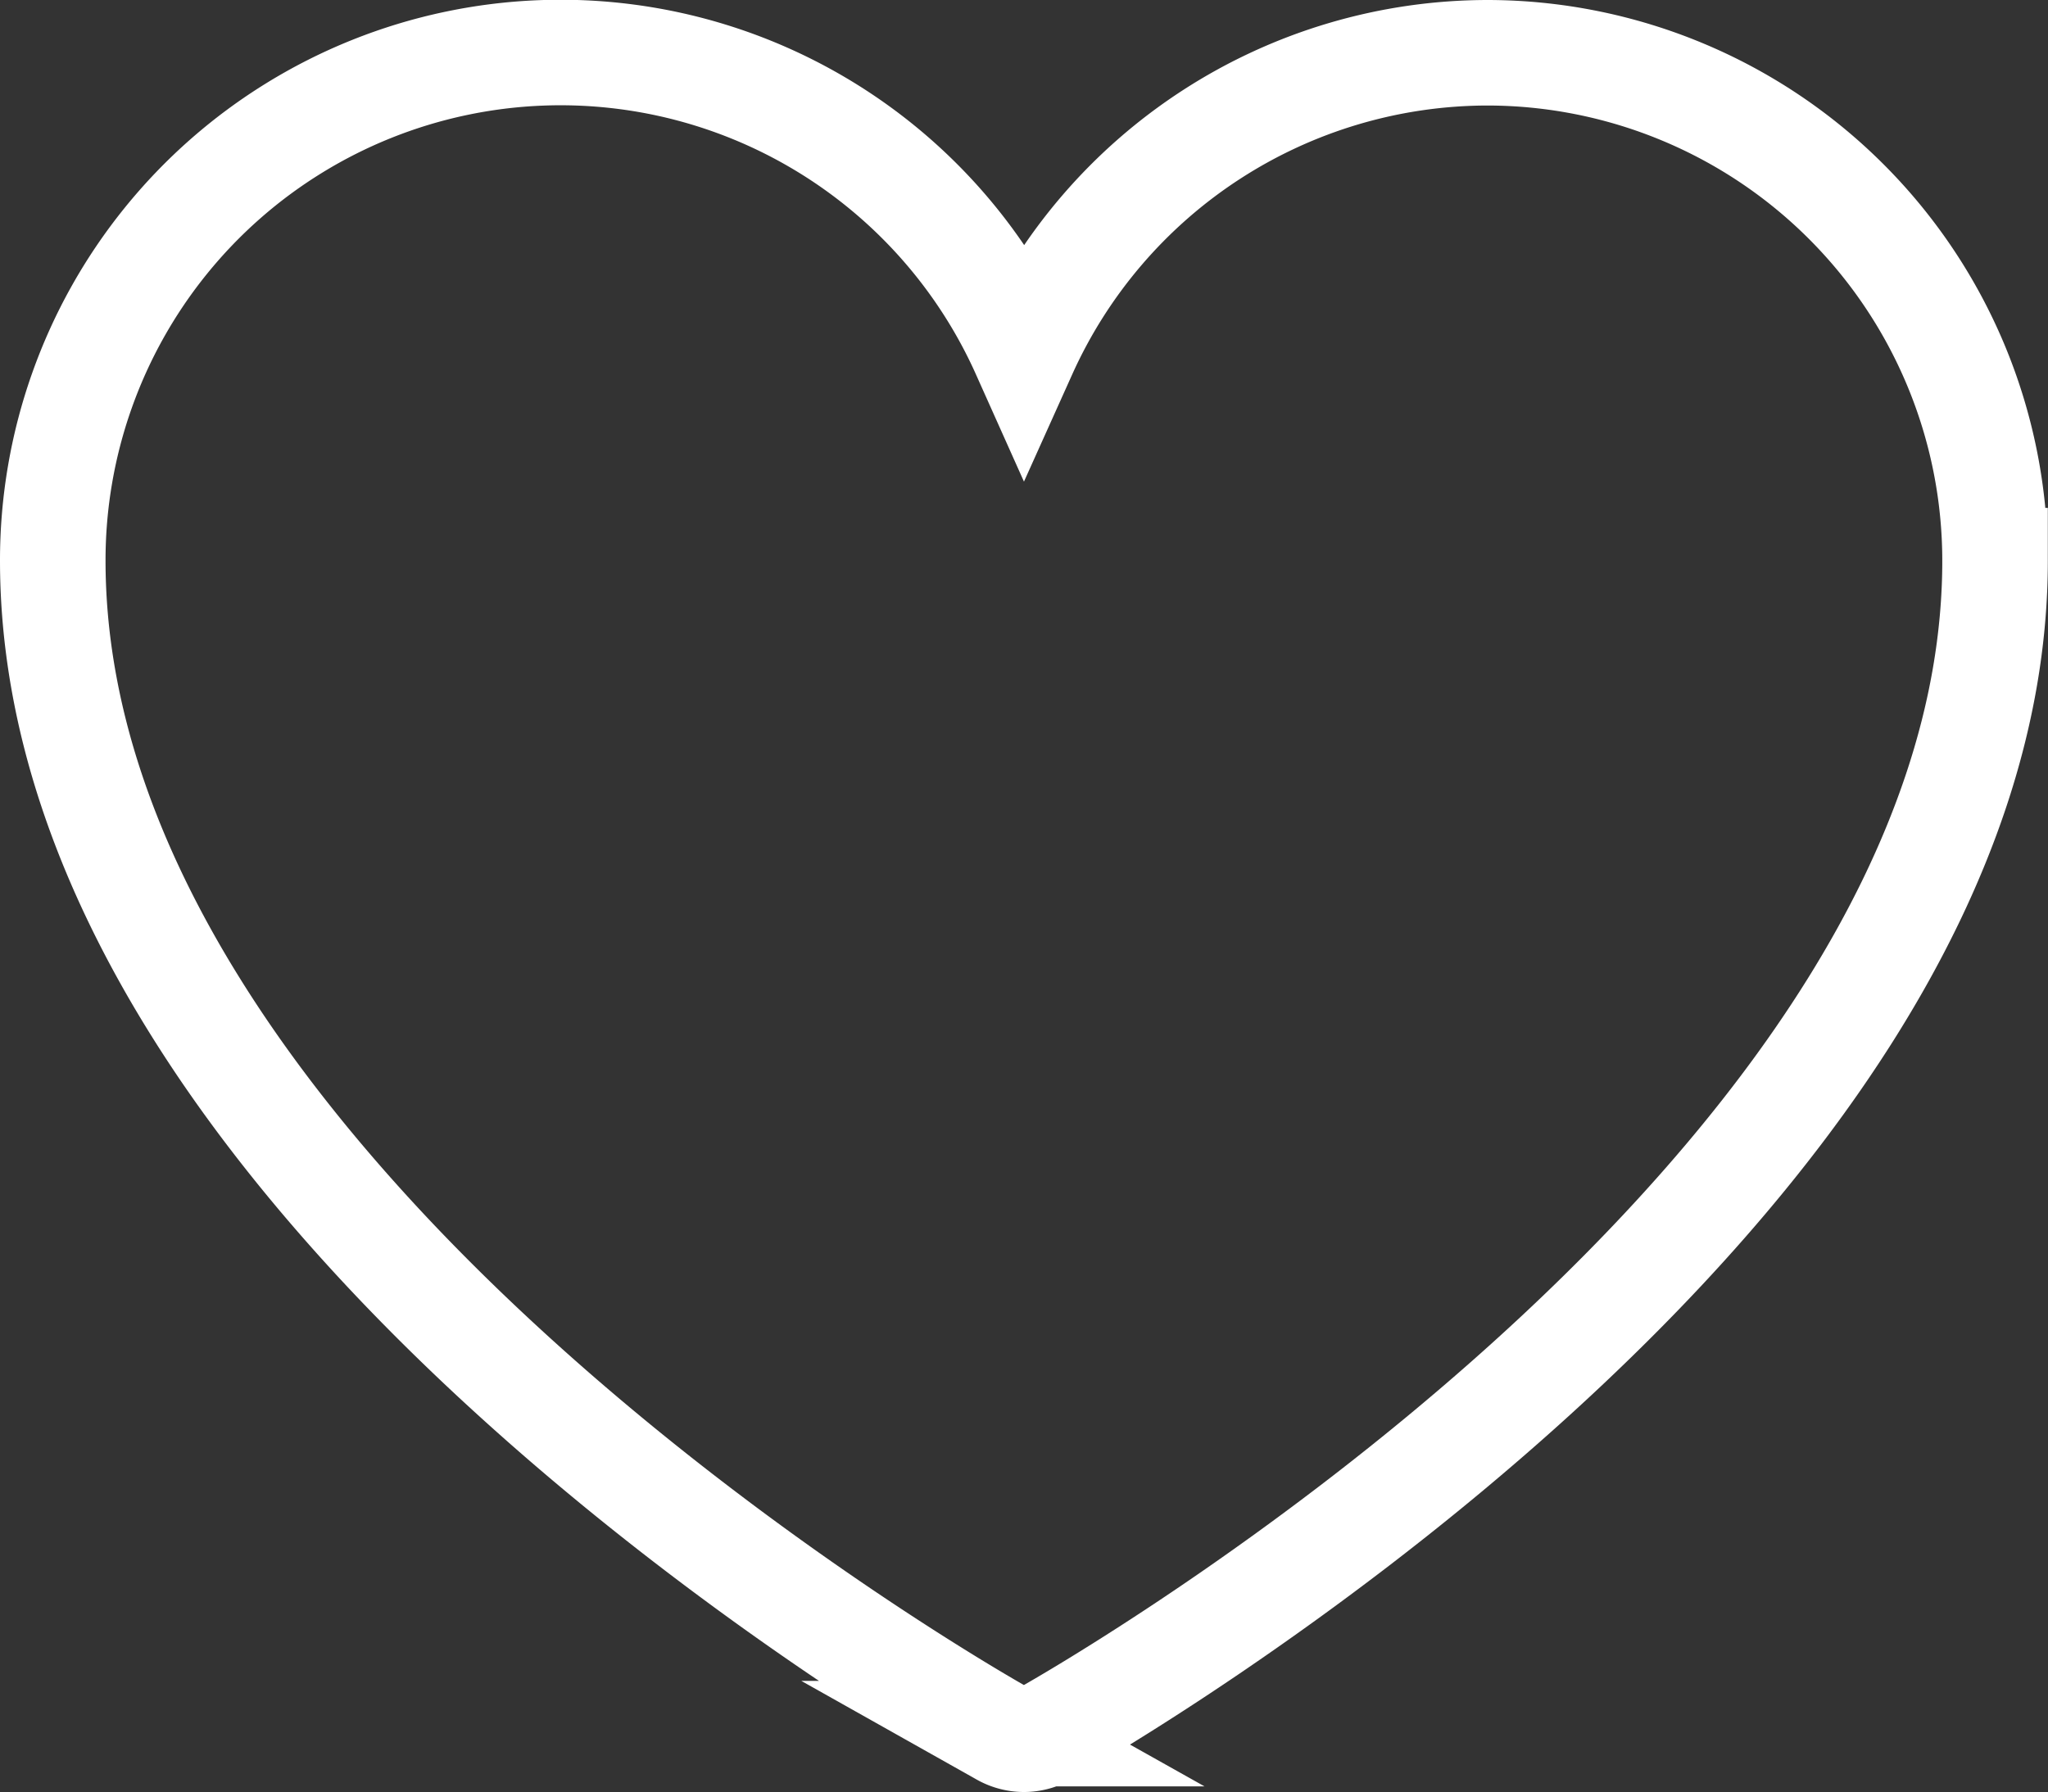 <svg xmlns="http://www.w3.org/2000/svg" viewBox="0 0 116.43 101.9">
    <rect x="0" y="0" width="116.43" height="101.9" fill="#333333" stroke="none"/>
    <defs>
        <style>.cls-1{fill:none;stroke:#fff;stroke-width:6px;}</style>
    </defs>
    <g>
        <path class="cls-1"
              d="M84.57,3A28.93,28.93,0,0,0,58.22,20.06,28.87,28.87,0,0,0,3,31.88c0,35.9,51.79,65.46,54,66.7a2.49,2.49,0,0,0,1.21.32,2.46,2.46,0,0,0,1.21-.32c2.2-1.24,54-30.8,54-66.7A28.89,28.89,0,0,0,84.57,3Z"/>
    </g>
</svg>